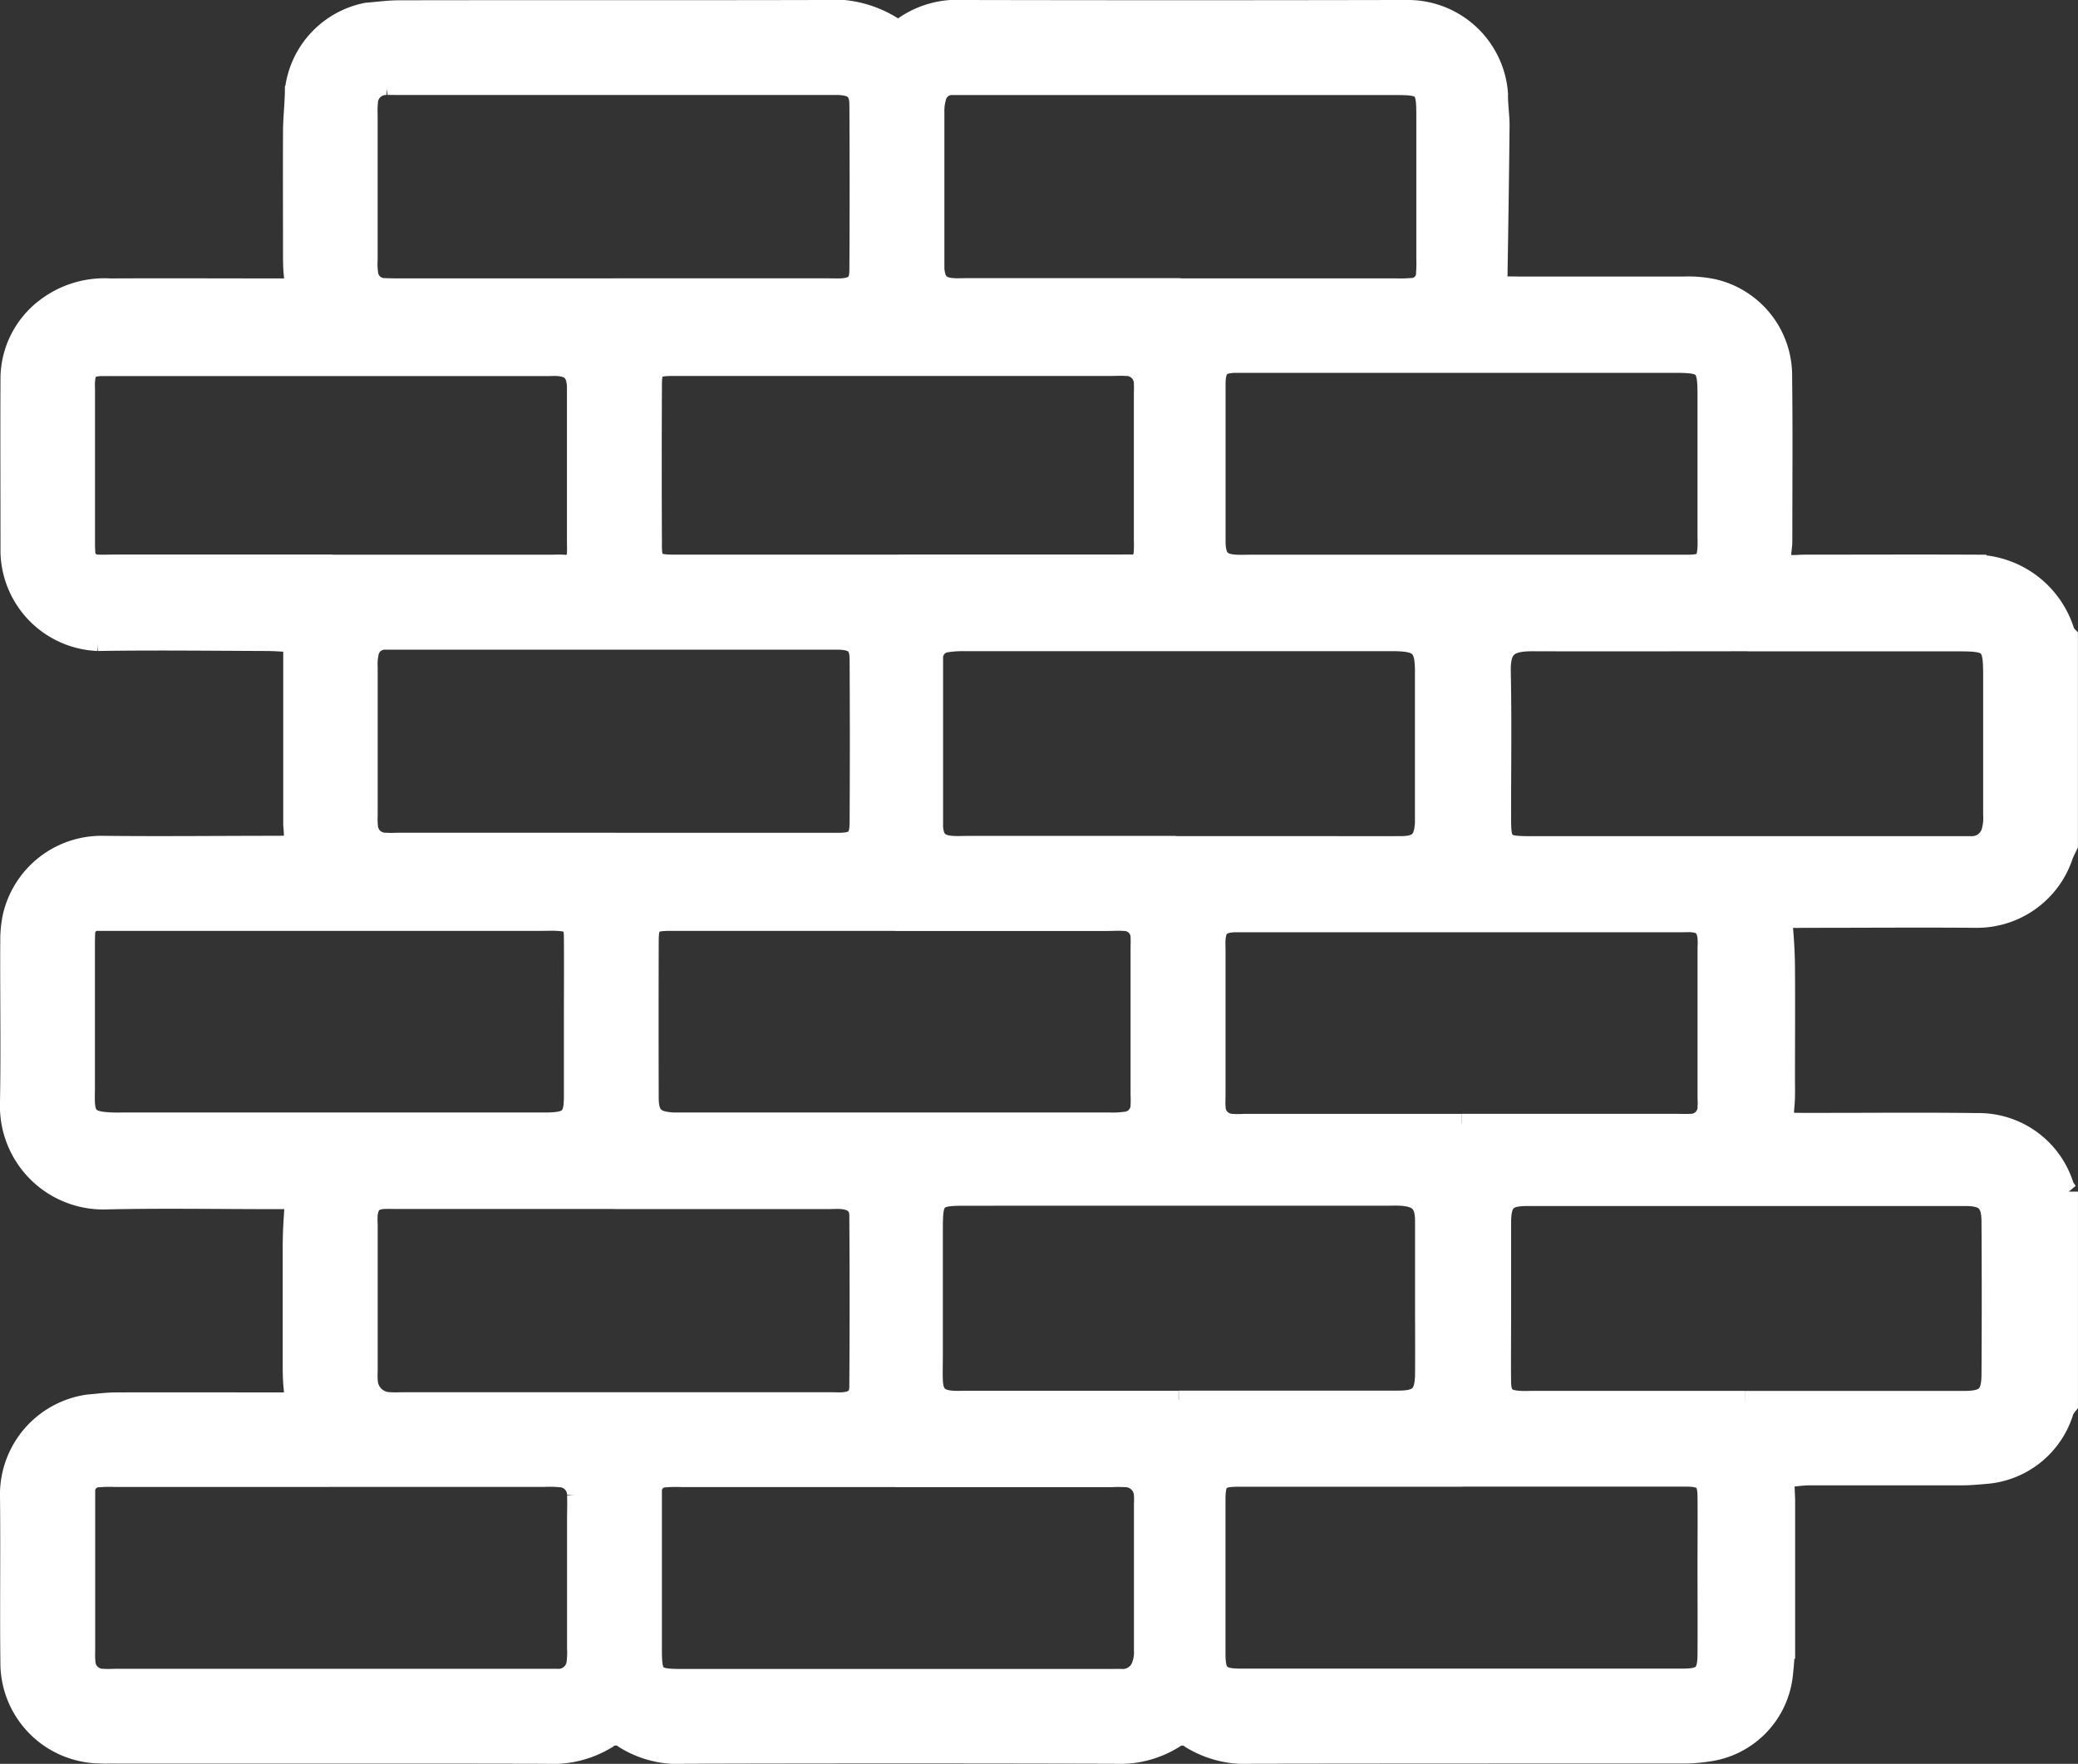 <svg xmlns="http://www.w3.org/2000/svg" width="55.449" height="47.061" viewBox="0 0 55.449 47.061">
  <rect x="0" y="0" width="55.449" height="47.061" fill="#333333" stroke="none"/>
  <path id="MUR" d="M54.949,31.543v5.688a.855.855,0,0,0-.11.163,2.384,2.384,0,0,1-2.122,1.7c-.2.017-.391.035-.587.036-1.359,0-2.718,0-4.077,0-.226,0-.451.039-.677.06.009.192.019.383.026.575,0,.089,0,.179,0,.268,0,1.127,0,2.253,0,3.38a8.637,8.637,0,0,1-.054.961A2.337,2.337,0,0,1,45.336,46.5a4.444,4.444,0,0,1-.746.052c-3.809,0-7.618,0-11.427.006a2.785,2.785,0,0,1-1.636-.4.345.345,0,0,0-.436-.014,2.753,2.753,0,0,1-1.632.414q-5.714-.015-11.427,0a2.7,2.7,0,0,1-1.633-.408.339.339,0,0,0-.436,0,2.79,2.79,0,0,1-1.634.409c-3.827-.01-7.654,0-11.481-.005-.161,0-.322,0-.483-.005A2.436,2.436,0,0,1,.011,44.106C-.006,42.6.019,41.1,0,39.6a2.445,2.445,0,0,1,2.1-2.393c.249-.021.5-.055.746-.056,1.466-.005,2.933,0,4.4,0,.362,0,.358-.008.325-.345-.017-.177-.025-.356-.026-.534,0-1.091,0-2.182,0-3.273,0-.321.018-.642.041-.962.019-.264.028-.265-.241-.276-.107,0-.214,0-.322,0-1.484,0-2.969-.027-4.453.008A2.508,2.508,0,0,1,0,29.2c.027-1.448,0-2.9.008-4.345a3.178,3.178,0,0,1,.061-.638,2.449,2.449,0,0,1,2.4-1.917c1.538.018,3.076,0,4.614,0,.52,0,.52,0,.476-.542,0-.053,0-.107,0-.161q0-2.012,0-4.024c0-.223,0-.446,0-.67-.23-.012-.459-.033-.689-.034-1.5-.005-3-.024-4.506,0a2.447,2.447,0,0,1-2.35-2.382c0-1.556-.007-3.112,0-4.667A2.387,2.387,0,0,1,.941,7.974a2.591,2.591,0,0,1,1.751-.545c1.5-.008,3,0,4.507,0,.41,0,.407-.005.37-.4-.015-.16-.016-.321-.016-.482,0-1.091-.005-2.182,0-3.273,0-.374.047-.748.05-1.122A2.411,2.411,0,0,1,9.541.071c.284-.021.568-.063.853-.063C14.149,0,17.9.01,21.66,0a3.026,3.026,0,0,1,1.894.435.252.252,0,0,0,.338-.013A2.5,2.5,0,0,1,25.462,0Q31.229.012,37,0c.125,0,.251,0,.375,0a2.429,2.429,0,0,1,2.366,2.256c-.007.285.043.57.041.855-.013,1.357-.034,2.715-.056,4.073,0,.137.053.2.186.194s.25,0,.375,0c1.466,0,2.933,0,4.4,0a3.274,3.274,0,0,1,.8.07A2.387,2.387,0,0,1,47.322,9.8c.018,1.466.005,2.933.005,4.4,0,.189-.079.462.014.545.113.1.369.053.564.054,1.484,0,2.969-.007,4.453,0a2.552,2.552,0,0,1,2.5,1.8.521.521,0,0,0,.09.124v5.58c-.043.093-.095.183-.129.28A2.44,2.44,0,0,1,52.5,24.255c-1.516-.012-3.033,0-4.55,0-.125,0-.25.007-.375,0-.189-.012-.246.067-.23.254.031.354.051.71.053,1.066.007.981,0,1.963,0,2.944,0,.232.008.465-.011.7-.039.471-.046.471.447.473h.7c1.321,0,2.641-.013,3.961.006a2.4,2.4,0,0,1,2.345,1.689.835.835,0,0,0,.108.163M31.126,22.308h3.648c.787,0,1.574.006,2.361,0,.462,0,.6-.151.622-.61,0-.053,0-.107,0-.161,0-1.288,0-2.575,0-3.863,0-.662-.127-.786-.777-.8h-.107q-5.687,0-11.374,0a2.8,2.8,0,0,0-.48.03.393.393,0,0,0-.353.407c0,.107,0,.214,0,.322q0,1.958,0,3.916c0,.089,0,.179,0,.268.027.341.154.463.509.486.125.008.25,0,.375,0h5.58m.076,14.8q2.923,0,5.847,0c.559,0,.7-.143.707-.693.006-.626,0-1.252,0-1.877,0-.733,0-1.466,0-2.2,0-.477-.164-.636-.641-.663-.125-.007-.25,0-.375,0H25.528c-.823,0-.868.047-.868.89q0,1.663,0,3.326c0,.232-.008.465,0,.7.018.372.151.5.531.521.107.006.214,0,.322,0H31.2M46.382,16.876c-1.913,0-3.826.007-5.739,0-.651,0-.841.173-.828.8.026,1.287.007,2.574.008,3.861,0,.741.034.772.8.773H52.368a.521.521,0,0,0,.512-.4,1.315,1.315,0,0,0,.039-.422q0-1.85,0-3.7c0-.851-.056-.909-.907-.909q-2.816,0-5.631,0m-.067,20.232q2.922,0,5.844,0c.563,0,.714-.137.717-.685q.013-2.037,0-4.075c0-.52-.164-.672-.677-.673q-5.844,0-11.689,0c-.555,0-.684.139-.686.706,0,.876,0,1.752,0,2.627,0,.536-.007,1.073,0,1.608.007.368.114.468.484.49.125.008.25,0,.375,0h5.63M16.1,7.426h5.74c.125,0,.251.007.375,0,.334-.027.448-.125.451-.47q.013-2.2,0-4.4c0-.381-.142-.5-.525-.521-.089,0-.179,0-.268,0H10.4c-.107,0-.215-.006-.322,0a.463.463,0,0,0-.493.456,2.378,2.378,0,0,0-.007.322q0,1.931,0,3.863a1.854,1.854,0,0,0,.014.374.413.413,0,0,0,.4.369c.143.008.286.008.429.008H16.1m15.151,0h5.74a3.4,3.4,0,0,0,.428-.01.367.367,0,0,0,.368-.382,3.376,3.376,0,0,0,.007-.375q0-1.9,0-3.808c0-.771-.046-.816-.823-.816H25.548c-.125,0-.25,0-.375,0a.412.412,0,0,0-.428.333,1.247,1.247,0,0,0-.044.368q0,2.011,0,4.023c0,.054,0,.108,0,.161.027.351.151.48.493.5.124.009.25,0,.375,0h5.686M38.745,14.8h5.789c.107,0,.214,0,.322,0,.353-.017.422-.088.441-.455.006-.107,0-.214,0-.322q0-1.849,0-3.7c0-.824-.052-.875-.882-.875H33c-.107,0-.215,0-.321,0-.362.021-.457.121-.475.5,0,.089,0,.179,0,.268v3.752c0,.089,0,.179,0,.268.016.415.139.545.54.564.125.006.25,0,.375,0h5.628m-22.588,7.42h2.36c1.2,0,2.4,0,3.594,0,.45,0,.556-.1.559-.524q.012-2.172,0-4.345c0-.389-.131-.5-.525-.517-.089,0-.179,0-.268,0H10.4l-.375,0a.414.414,0,0,0-.419.346,1.427,1.427,0,0,0-.027.372q0,1.985,0,3.97a1.7,1.7,0,0,0,.007.268.446.446,0,0,0,.46.428c.124.01.25,0,.375,0h5.74m22.593,7.5h5.735c.125,0,.251.008.375,0a.426.426,0,0,0,.434-.445c.009-.088,0-.178,0-.268V25.042a2.6,2.6,0,0,0,0-.268c-.029-.273-.134-.377-.4-.4-.089-.008-.179,0-.268,0H32.94c-.089,0-.179,0-.268,0-.342.024-.445.122-.469.451-.007.089,0,.179,0,.268q0,1.93,0,3.859c0,.107-.007.215,0,.321a.434.434,0,0,0,.436.446c.124.012.25,0,.375,0H38.75m.023,9.448q-2.975,0-5.95,0c-.542,0-.62.079-.621.62q0,2.037,0,4.074c0,.551.108.659.661.659q5.9,0,11.793,0c.521,0,.637-.114.641-.622.006-.786,0-1.572,0-2.358,0-.625.007-1.251,0-1.876-.006-.4-.106-.487-.518-.5-.071,0-.143,0-.214,0H38.773M16.157,31.757H10.365c-.125,0-.251-.006-.375,0-.269.02-.376.123-.411.395a2.093,2.093,0,0,0,0,.268q0,1.958,0,3.915a2.159,2.159,0,0,0,.008.321.576.576,0,0,0,.5.485,3.063,3.063,0,0,0,.375.005H21.88c.125,0,.251.008.375,0,.279-.028.407-.127.409-.4q.016-2.279,0-4.558c0-.279-.158-.4-.448-.428-.124-.011-.25,0-.375,0H16.157M8.533,39.173H2.8a3.287,3.287,0,0,0-.428.01.341.341,0,0,0-.331.354c0,.089,0,.179,0,.268q0,2.01,0,4.02a1.825,1.825,0,0,0,.007.268.445.445,0,0,0,.455.432c.124.01.25,0,.375,0H14.288c.107,0,.215,0,.322,0a.469.469,0,0,0,.512-.436,2.221,2.221,0,0,0,.01-.374q0-1.715,0-3.43c0-.214.01-.43,0-.643a.451.451,0,0,0-.431-.461,3.182,3.182,0,0,0-.428-.009H8.533M23.628,24.336q-2.975,0-5.95,0c-.544,0-.6.05-.6.566q-.006,2.064,0,4.127c0,.485.148.626.64.653.089,0,.179,0,.268,0H29.349a2.435,2.435,0,0,0,.427-.02.419.419,0,0,0,.393-.431,2.543,2.543,0,0,0,0-.268q0-1.956,0-3.913c0-.089.006-.179,0-.268a.417.417,0,0,0-.432-.443c-.142-.013-.285,0-.429,0H23.628m.034,14.837H17.924a3.528,3.528,0,0,0-.429.009.338.338,0,0,0-.332.352c0,.125,0,.25,0,.375q0,1.9,0,3.808c0,.769.043.81.829.81h11.37c.107,0,.215-.006.322,0a.514.514,0,0,0,.508-.329.954.954,0,0,0,.067-.413c0-1.305,0-2.61,0-3.915a1.828,1.828,0,0,0,0-.214.477.477,0,0,0-.478-.48,3.534,3.534,0,0,0-.375,0H23.662M8.549,24.336H2.758c-.125,0-.25,0-.375,0a.313.313,0,0,0-.343.329c-.007.125-.006.25-.006.375q0,1.849,0,3.7c0,.143-.006.286,0,.429.02.334.113.444.445.493a3.7,3.7,0,0,0,.535.02h11.1c.089,0,.179,0,.268,0,.551-.015.662-.121.666-.661,0-.7,0-1.394,0-2.091,0-.715.006-1.43,0-2.144,0-.373-.072-.431-.44-.45-.125-.007-.25,0-.375,0H8.549M8.624,14.8h5.788c.125,0,.251-.007.375,0a.288.288,0,0,0,.342-.312c.006-.107,0-.214,0-.321q0-1.93,0-3.859c0-.089,0-.179,0-.268-.024-.346-.155-.482-.489-.506-.089-.007-.179,0-.268,0H2.69c-.089,0-.179,0-.268,0-.294.024-.361.094-.386.4-.006.071,0,.143,0,.214q0,2.01,0,4.02c0,.107,0,.215.008.321a.308.308,0,0,0,.31.307c.142.009.286,0,.429,0H8.624m15.1,0H29.57c.125,0,.25-.005.375,0,.207.009.288-.114.307-.293a3.008,3.008,0,0,0,.005-.321q0-1.956,0-3.913c0-.089.006-.179,0-.268a.448.448,0,0,0-.471-.47c-.124-.01-.25,0-.375,0H23.727q-3,0-6,0c-.5,0-.561.052-.563.489q-.01,2.144,0,4.288c0,.425.072.479.51.49.107,0,.214,0,.322,0h5.735" transform="translate(0.249 0.25)" fill="#fff" stroke="#fff" stroke-width="0.5"/>
</svg>
